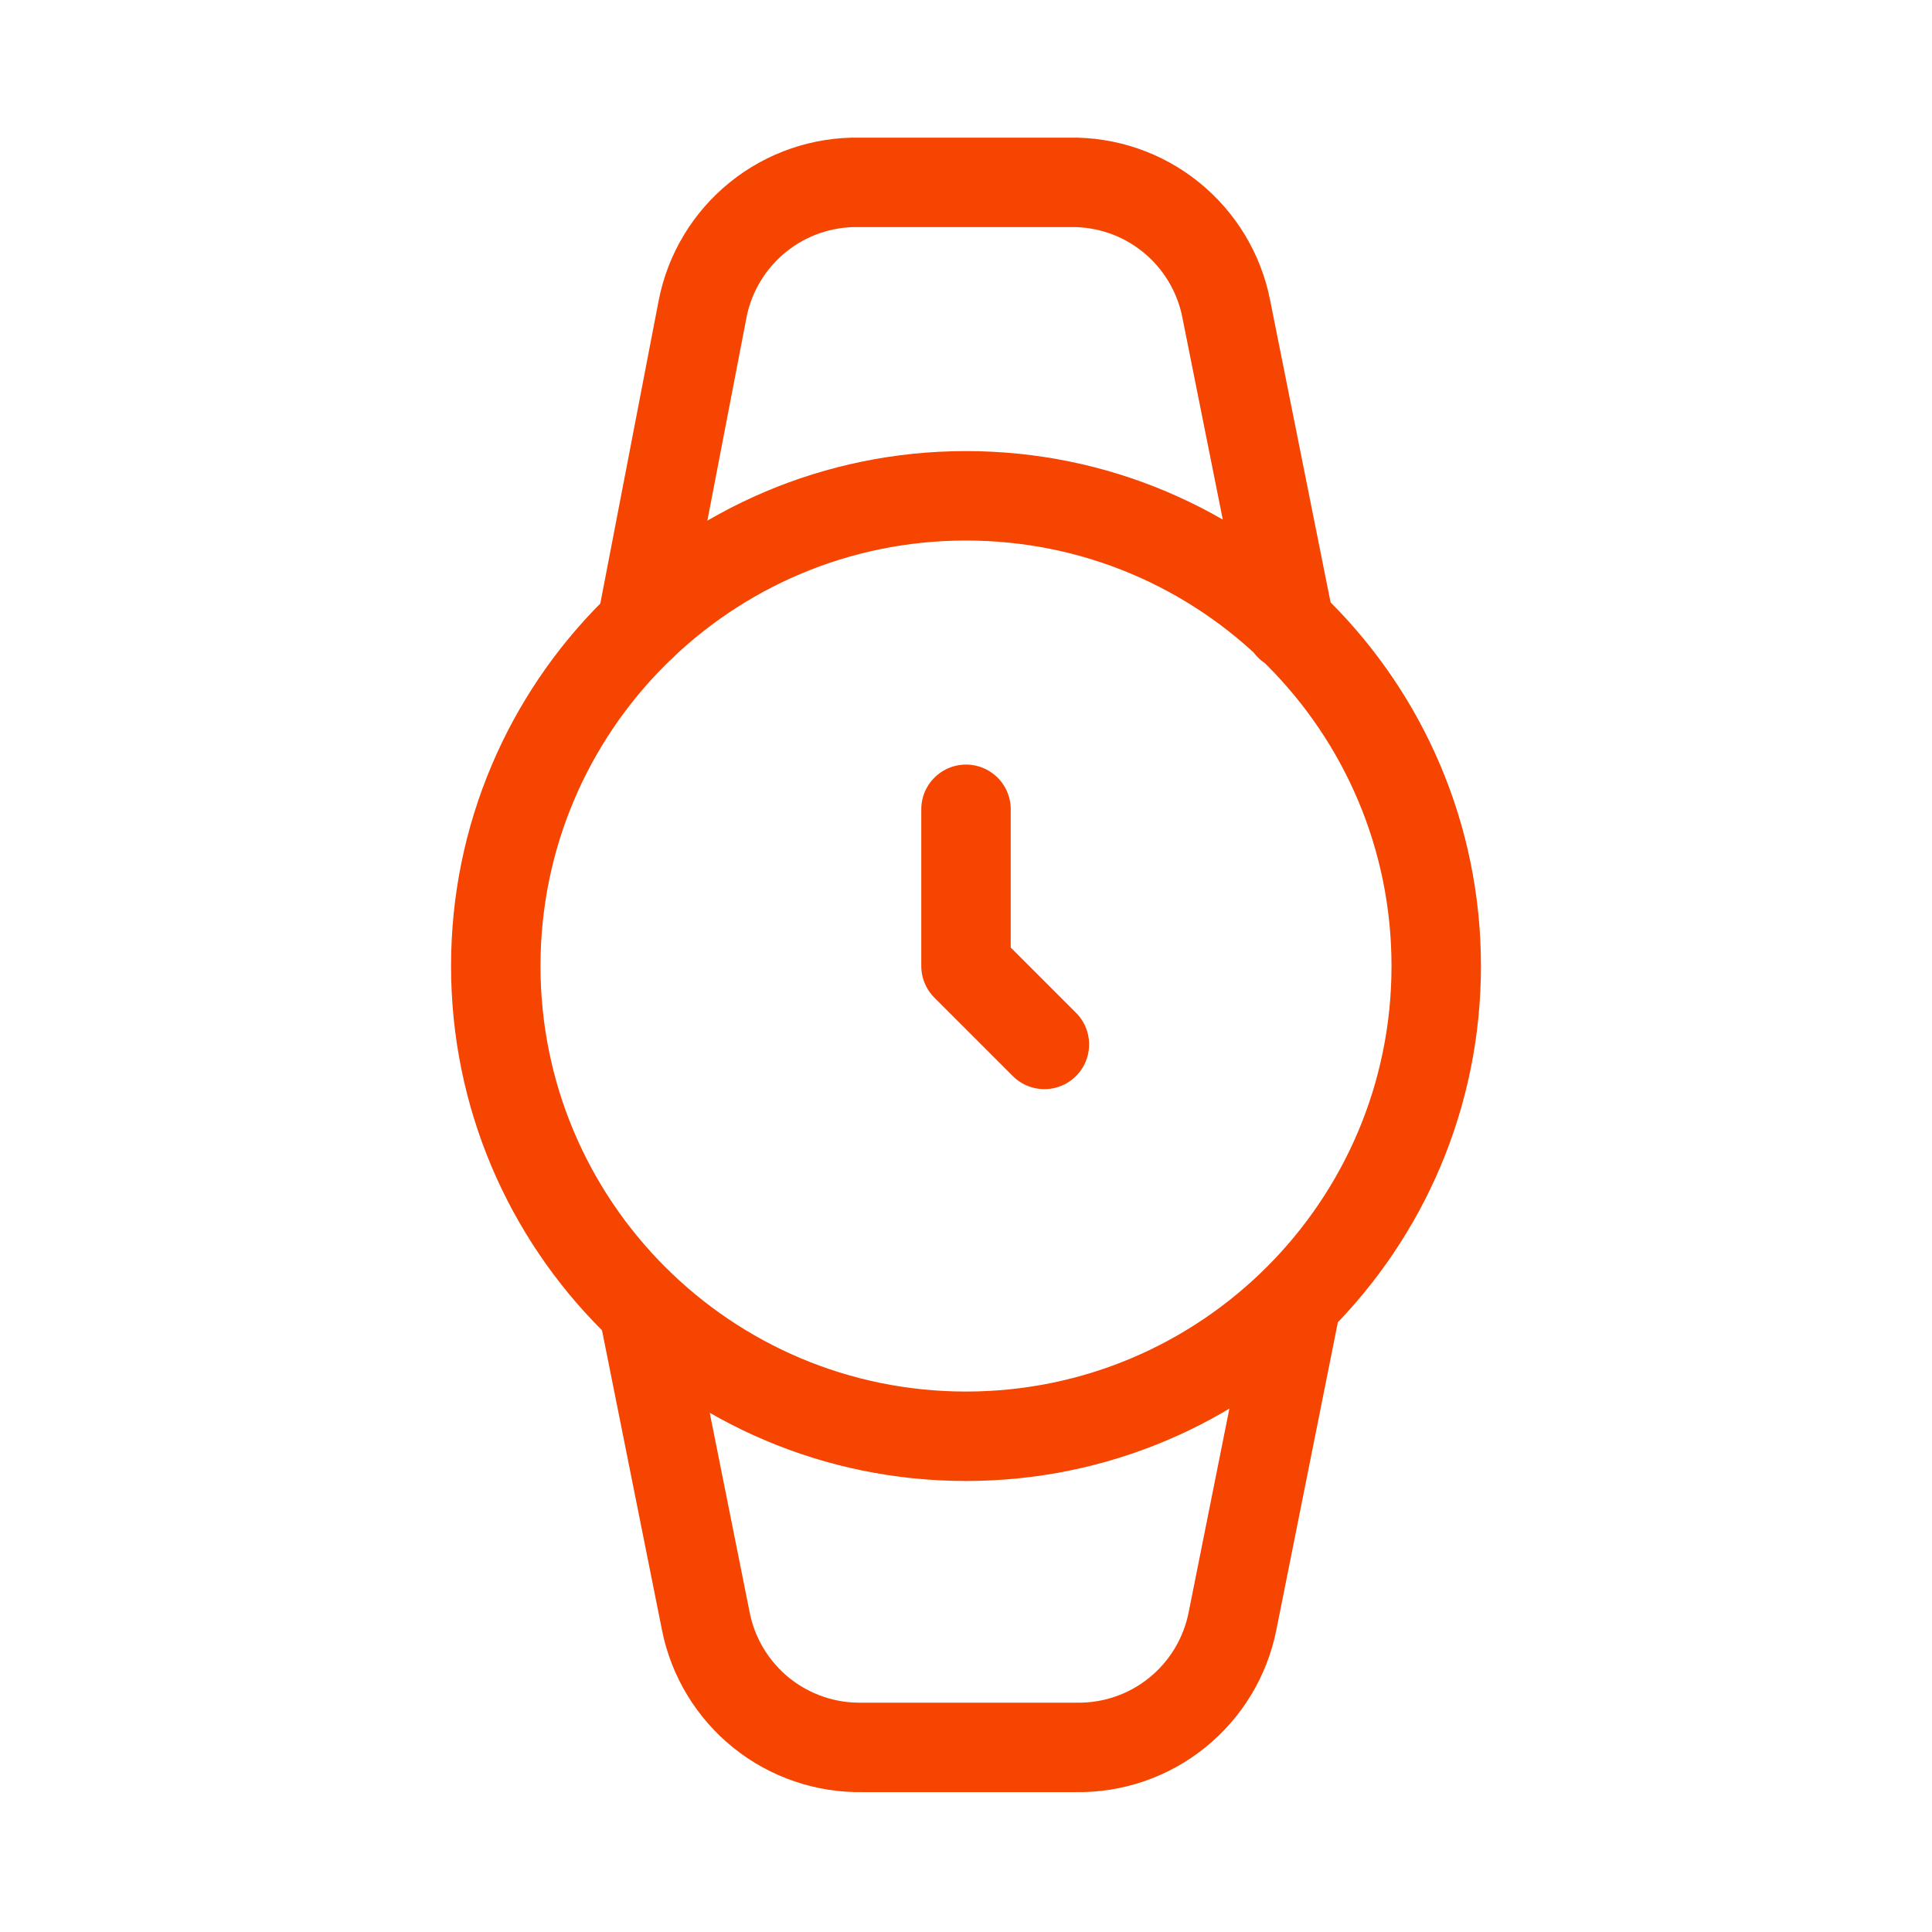 <?xml version="1.0" encoding="UTF-8"?> <svg xmlns="http://www.w3.org/2000/svg" width="54" height="54" viewBox="0 0 54 54" fill="none"><path d="M27 22.62V27.001L29.191 29.192M36.047 17.495L34.272 8.623C34.072 7.615 33.523 6.709 32.722 6.064C31.922 5.419 30.919 5.077 29.891 5.097H24.021C22.993 5.077 21.991 5.419 21.19 6.064C20.389 6.709 19.84 7.615 19.64 8.623L17.931 17.495M17.975 36.552L19.728 45.314C19.928 46.322 20.477 47.228 21.277 47.873C22.078 48.518 23.081 48.86 24.109 48.84H30.067C31.095 48.86 32.097 48.518 32.898 47.873C33.699 47.228 34.247 46.322 34.448 45.314L36.222 36.442M40.143 27.001C40.143 34.26 34.259 40.144 27 40.144C19.742 40.144 13.857 34.26 13.857 27.001C13.857 19.743 19.742 13.858 27 13.858C34.259 13.858 40.143 19.743 40.143 27.001Z" stroke="#F54500" stroke-width="2.5" stroke-linecap="round" stroke-linejoin="round"></path></svg> 